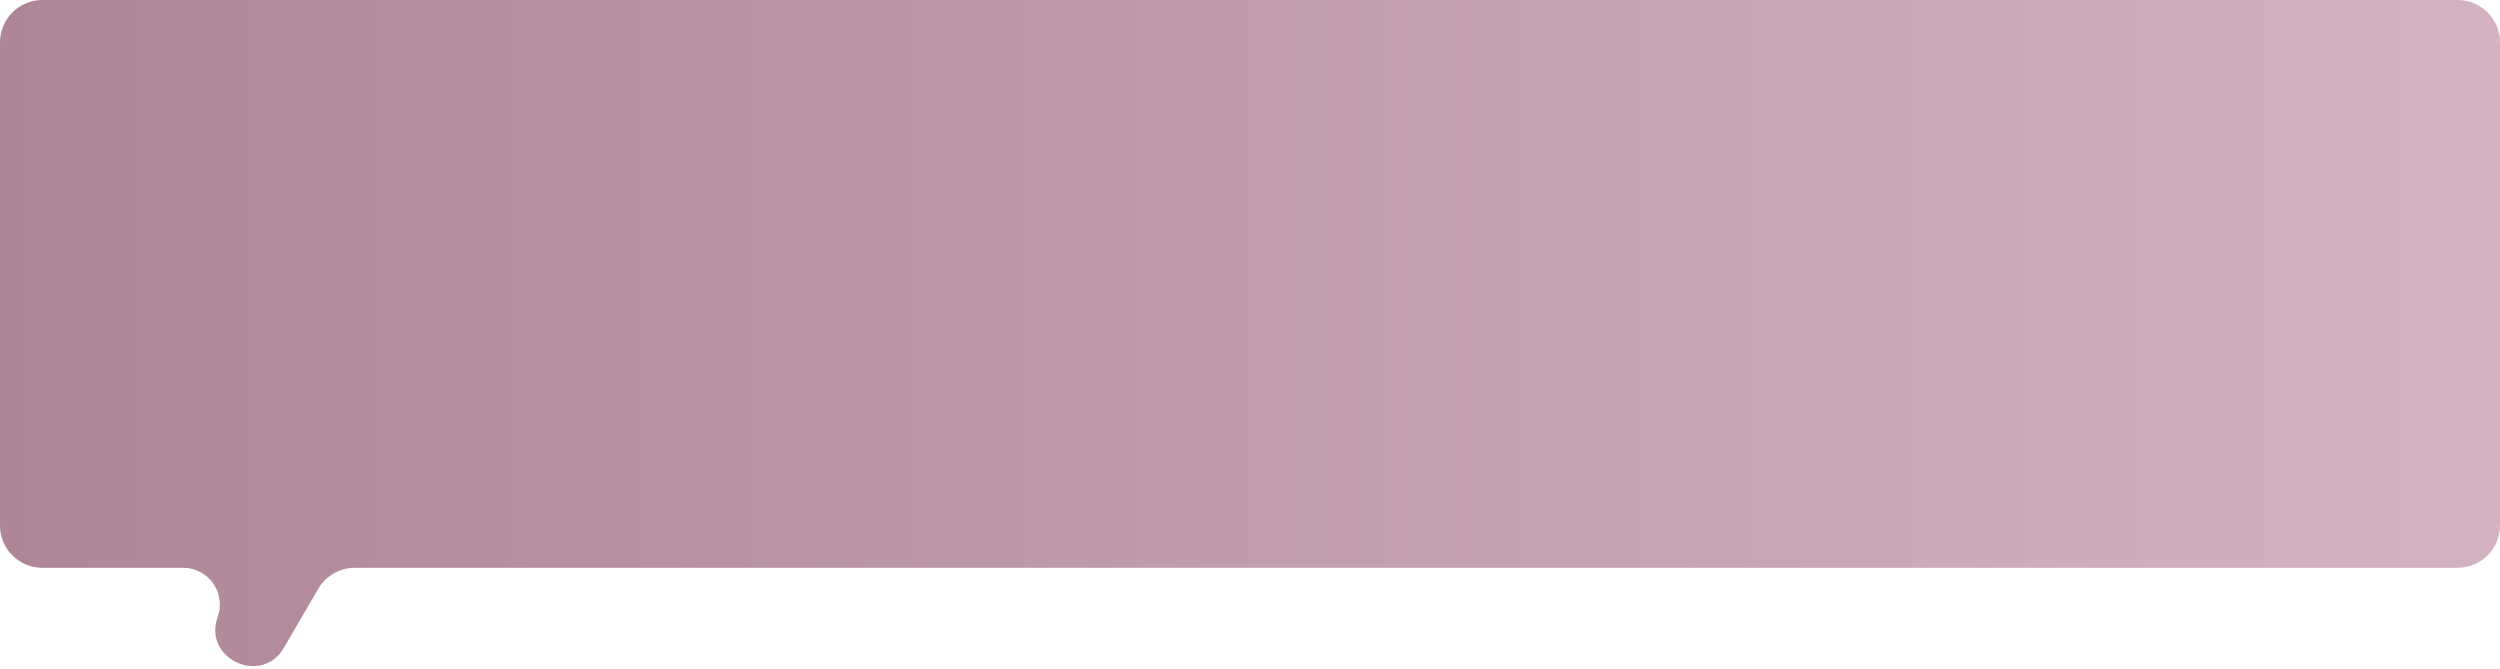<?xml version="1.0" encoding="UTF-8"?> <svg xmlns="http://www.w3.org/2000/svg" width="590" height="158" viewBox="0 0 590 158" fill="none"><path d="M0 10C0 4.477 4.477 0 10 0H580C585.523 0 590 4.477 590 10V124C590 129.523 585.523 134 580 134H83.746C80.188 134 76.898 135.89 75.106 138.964L67.014 152.847C61.712 161.943 47.833 155.49 51.371 145.574V145.574C53.383 139.933 49.201 134 43.212 134H10C4.477 134 0 129.523 0 124V10Z" fill="url(#paint0_linear_75_444)"></path><defs><linearGradient id="paint0_linear_75_444" x1="0" y1="67" x2="590" y2="67" gradientUnits="userSpaceOnUse"><stop stop-color="#AE8698"></stop><stop offset="1" stop-color="#D3B3C2"></stop></linearGradient></defs></svg> 